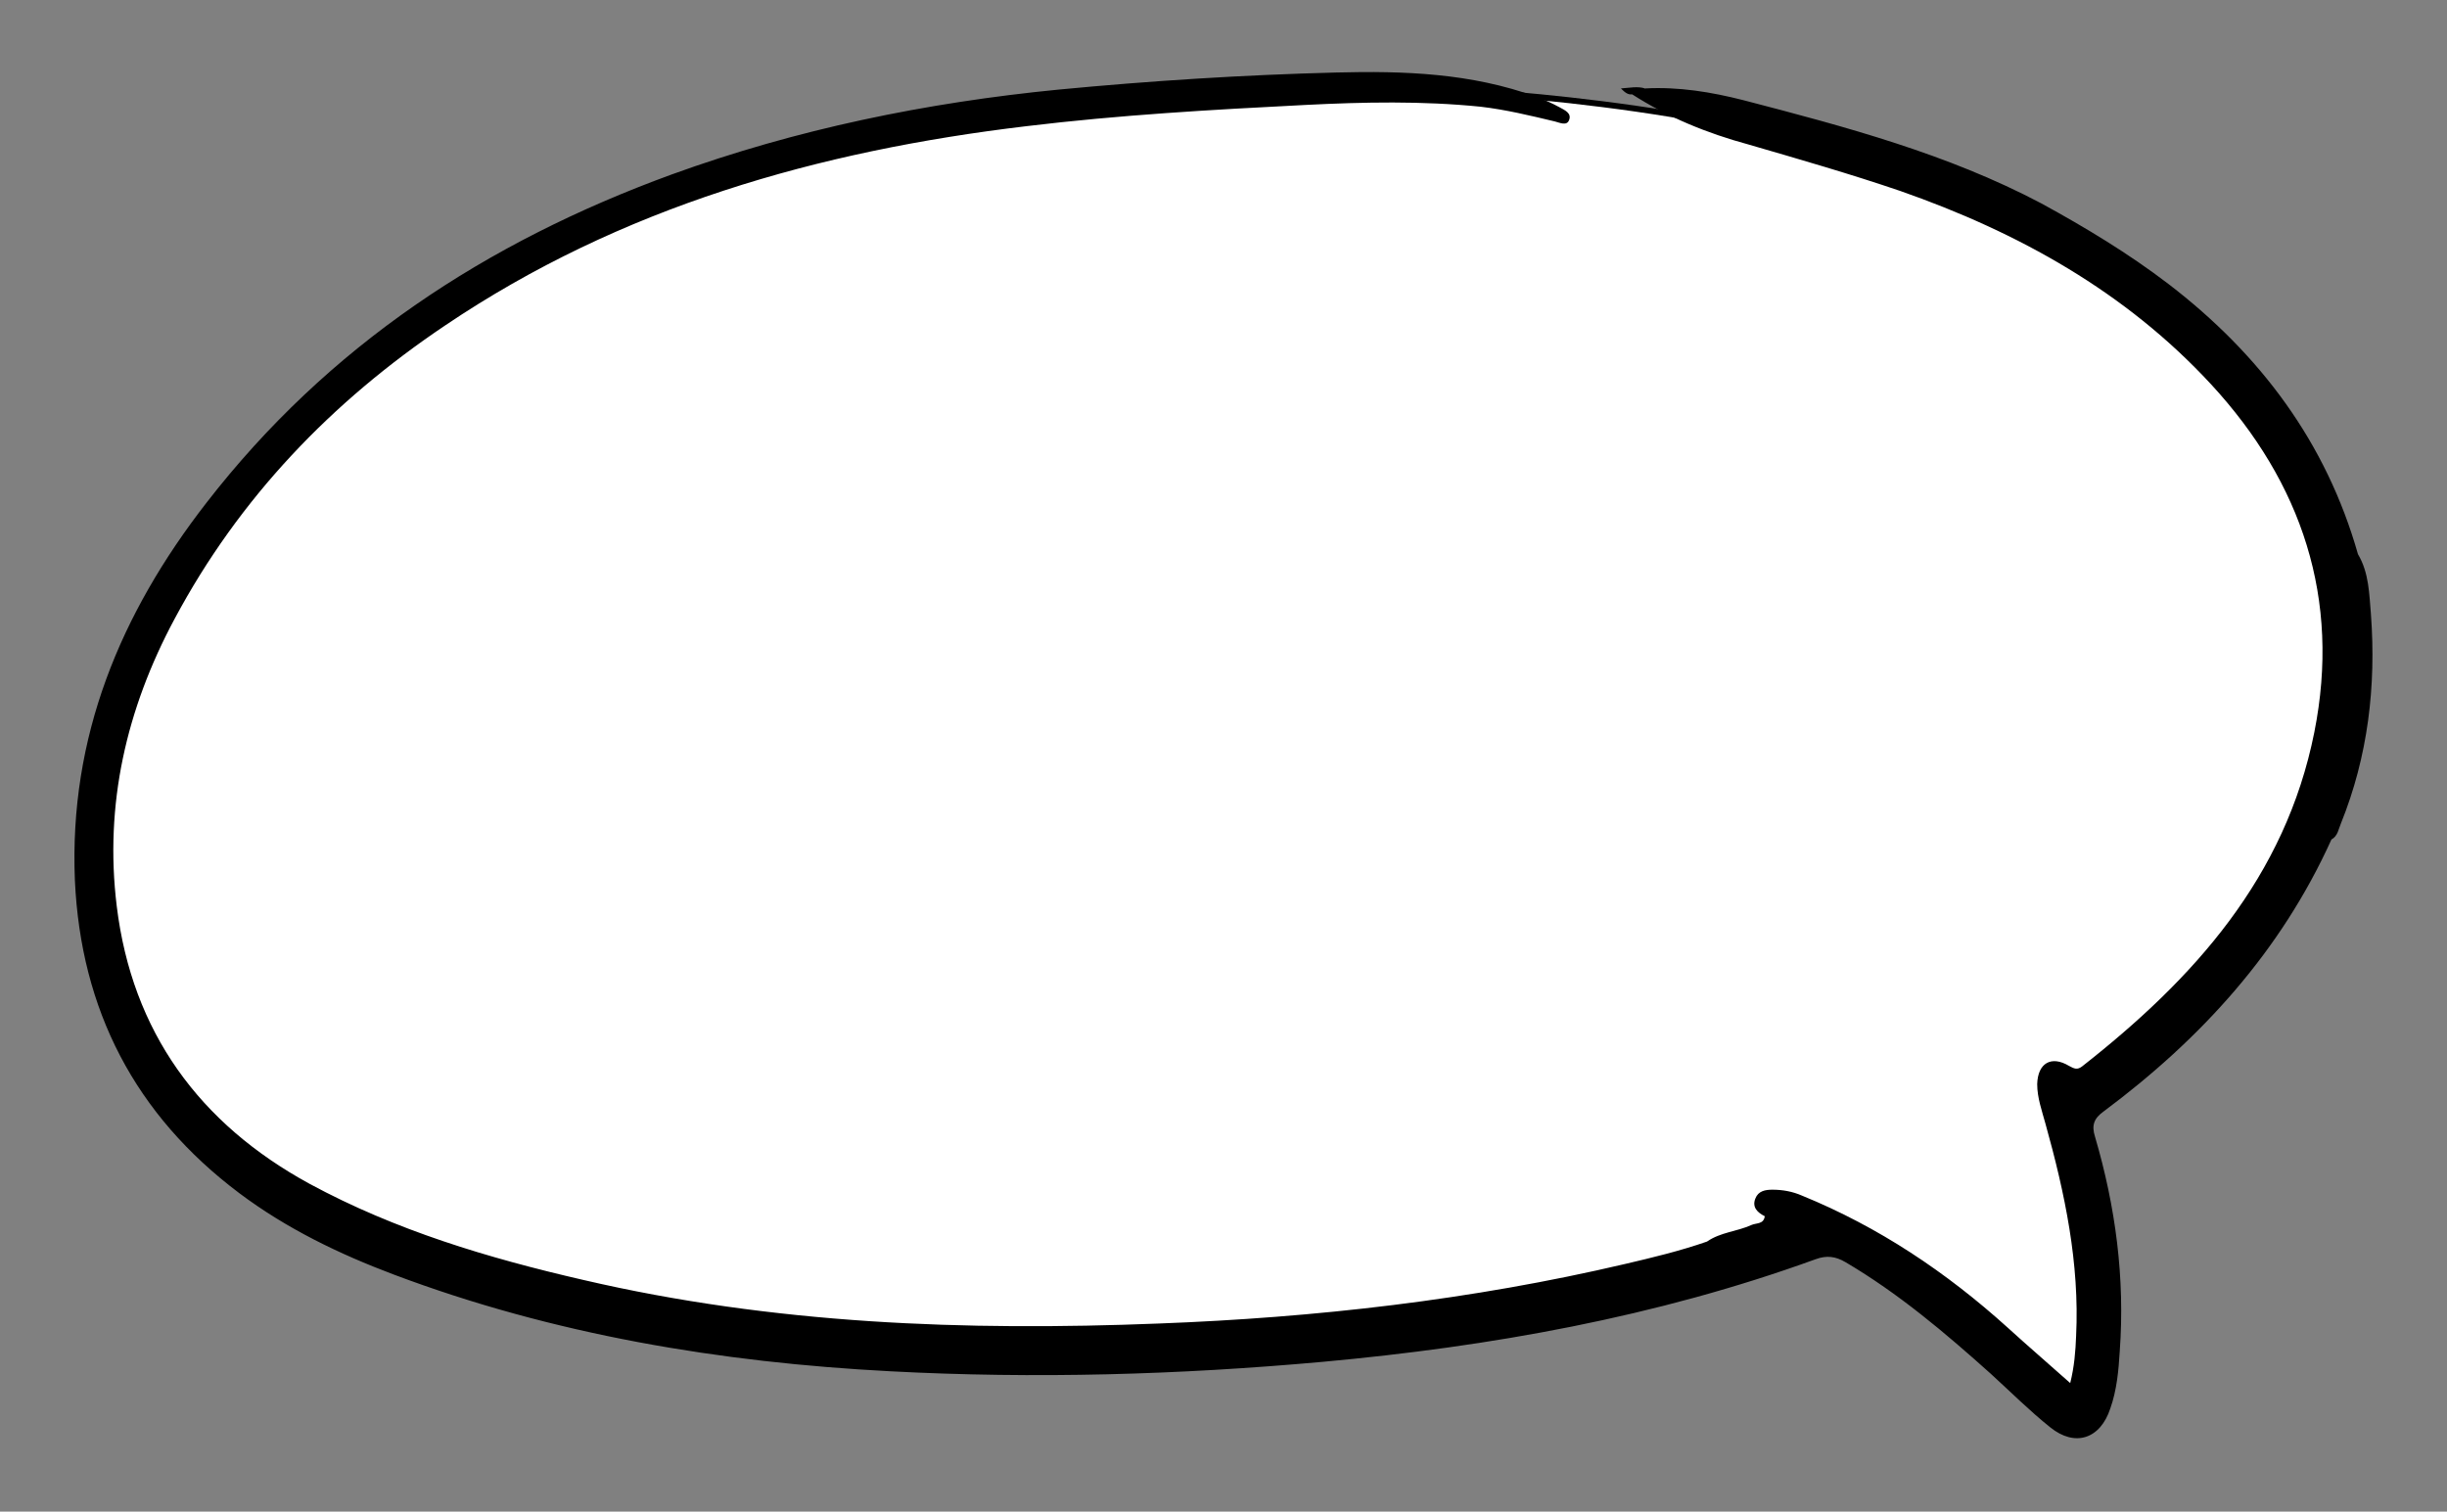 <?xml version="1.0" encoding="UTF-8"?> <!-- Generator: Adobe Illustrator 23.0.1, SVG Export Plug-In . SVG Version: 6.00 Build 0) --> <svg xmlns="http://www.w3.org/2000/svg" xmlns:xlink="http://www.w3.org/1999/xlink" id="Слой_1" x="0px" y="0px" viewBox="0 0 415 256.4" style="enable-background:new 0 0 415 256.4;" xml:space="preserve"><rect x="0" y="0" width="415" height="256.4" fill="#808080" stroke="none"/> <style type="text/css"> .st0{fill:#FFFFFF;stroke:#000000;stroke-miterlimit:10;} </style> <path class="st0" d="M245.4,15.3c0,0,45.6,1.9,73.7,13.2c28.1,11.3,36.2,15.6,36.2,15.6l29.3,27.4l14.6,29.5l-1.2,23l-7.7,21.4 L375,169.1l-23.8,18l5,24.7l-2.4,27.6l-14.6-11l-32.4-19.7l-42.2,14.9l-76.9,4.4l-82.8-5.4L75,213.8l-34.6-14.6l-16.6-22.6 l-7.4-23.8l1.9-22.8l10.8-31.2l22.1-26.9l31.9-25l41.8-18.2l39.4-8.4l60.4-6L245.4,15.3z"></path> <path d="M402.1,104.2c-0.3-3.4-0.3-7-2.2-10.2c-5.4-19-16.6-33.9-32.1-45.8c-6.8-5.2-14.1-9.6-21.6-13.7 c-15.9-8.4-33.2-13-50.5-17.5c-5.5-1.4-11-2.3-16.7-2c-0.1,0.1-0.1,0.1-0.2,0.1c0.1,0,0.1-0.1,0.2-0.1c-1.3-0.4-2.6-0.1-4.1,0 c0.7,0.7,1.2,1.1,1.9,1c6.1,3.9,12.7,6.6,19.7,8.5c8.6,2.5,17.3,5,25.8,7.9c20,7,38.2,17.1,52.7,32.8c15.4,16.7,22,36.4,17.5,59 c-4.9,24.6-20.4,41.8-39.4,56.7c-0.8,0.6-1.3,0.4-2.2-0.1c-3-1.8-5.3-0.5-5.4,3.1c0,2.3,0.8,4.5,1.4,6.7c3.3,11.8,5.8,23.7,5.2,36 c-0.1,2.6-0.3,5.2-1,8c-3.7-3.3-7.2-6.3-10.6-9.4c-10.4-9.4-21.9-17.1-34.9-22.4c-1.6-0.7-3.3-1-5-1c-1.2,0-2.4,0.2-2.9,1.5 c-0.6,1.5,0.4,2.4,1.6,3c-0.2,1.4-1.4,1.1-2.3,1.5c-2.4,1.1-5.2,1.2-7.5,2.8c-4.6,1.6-9.2,2.7-13.9,3.8c-26,6.1-52.5,9.1-79.1,10.1 c-32.8,1.3-65.4,0.1-97.6-7.4c-16.1-3.7-31.8-8.4-46.4-16.3c-18.7-10.2-30.1-25.8-32.7-47.1c-2.1-17.2,1.6-33.4,9.8-48.7 c11-20.6,26.7-36.9,45.9-49.8c29.8-20.1,63.3-29.6,98.6-33.8c15.7-1.9,31.5-2.8,47.3-3.6c9.9-0.5,19.8-0.7,29.7,0.3 c4.3,0.5,8.4,1.5,12.6,2.5c0.8,0.2,2,0.8,2.4-0.2c0.5-1.2-0.7-1.7-1.6-2.2c-1.3-0.7-2.6-1.3-4-1.8c-11-4-22.4-4.4-33.9-4.1 c-15.7,0.4-31.4,1.4-47.1,2.9c-22.4,2.2-44.4,6.7-65.6,14.4C82.4,41.1,55.6,58.7,35,85.3c-14.6,18.8-23.3,39.7-22.3,64 c1,22,10.2,39.8,27.9,53.1c8,6,16.9,10.3,26.2,13.8c27.1,10.2,55.4,14.9,84.2,16.4c24.5,1.3,48.9,0.6,73.3-1.6 c28.5-2.6,56.6-7.6,83.6-17.4c1.9-0.7,3.4-0.5,5.1,0.5c9,5.3,16.9,12,24.6,18.9c3.4,3.1,6.6,6.3,10.1,9.1c4.2,3.4,8.5,2,10.2-3.2 c1.1-3.1,1.4-6.4,1.6-9.7c0.9-12.4-0.7-24.5-4.2-36.4c-0.6-1.9-0.2-3.1,1.5-4.3c16.5-12.3,30-27.1,38.6-46.1 c1.1-0.6,1.2-1.8,1.6-2.7C401.6,128.3,403,116.4,402.1,104.2z"></path> </svg> 